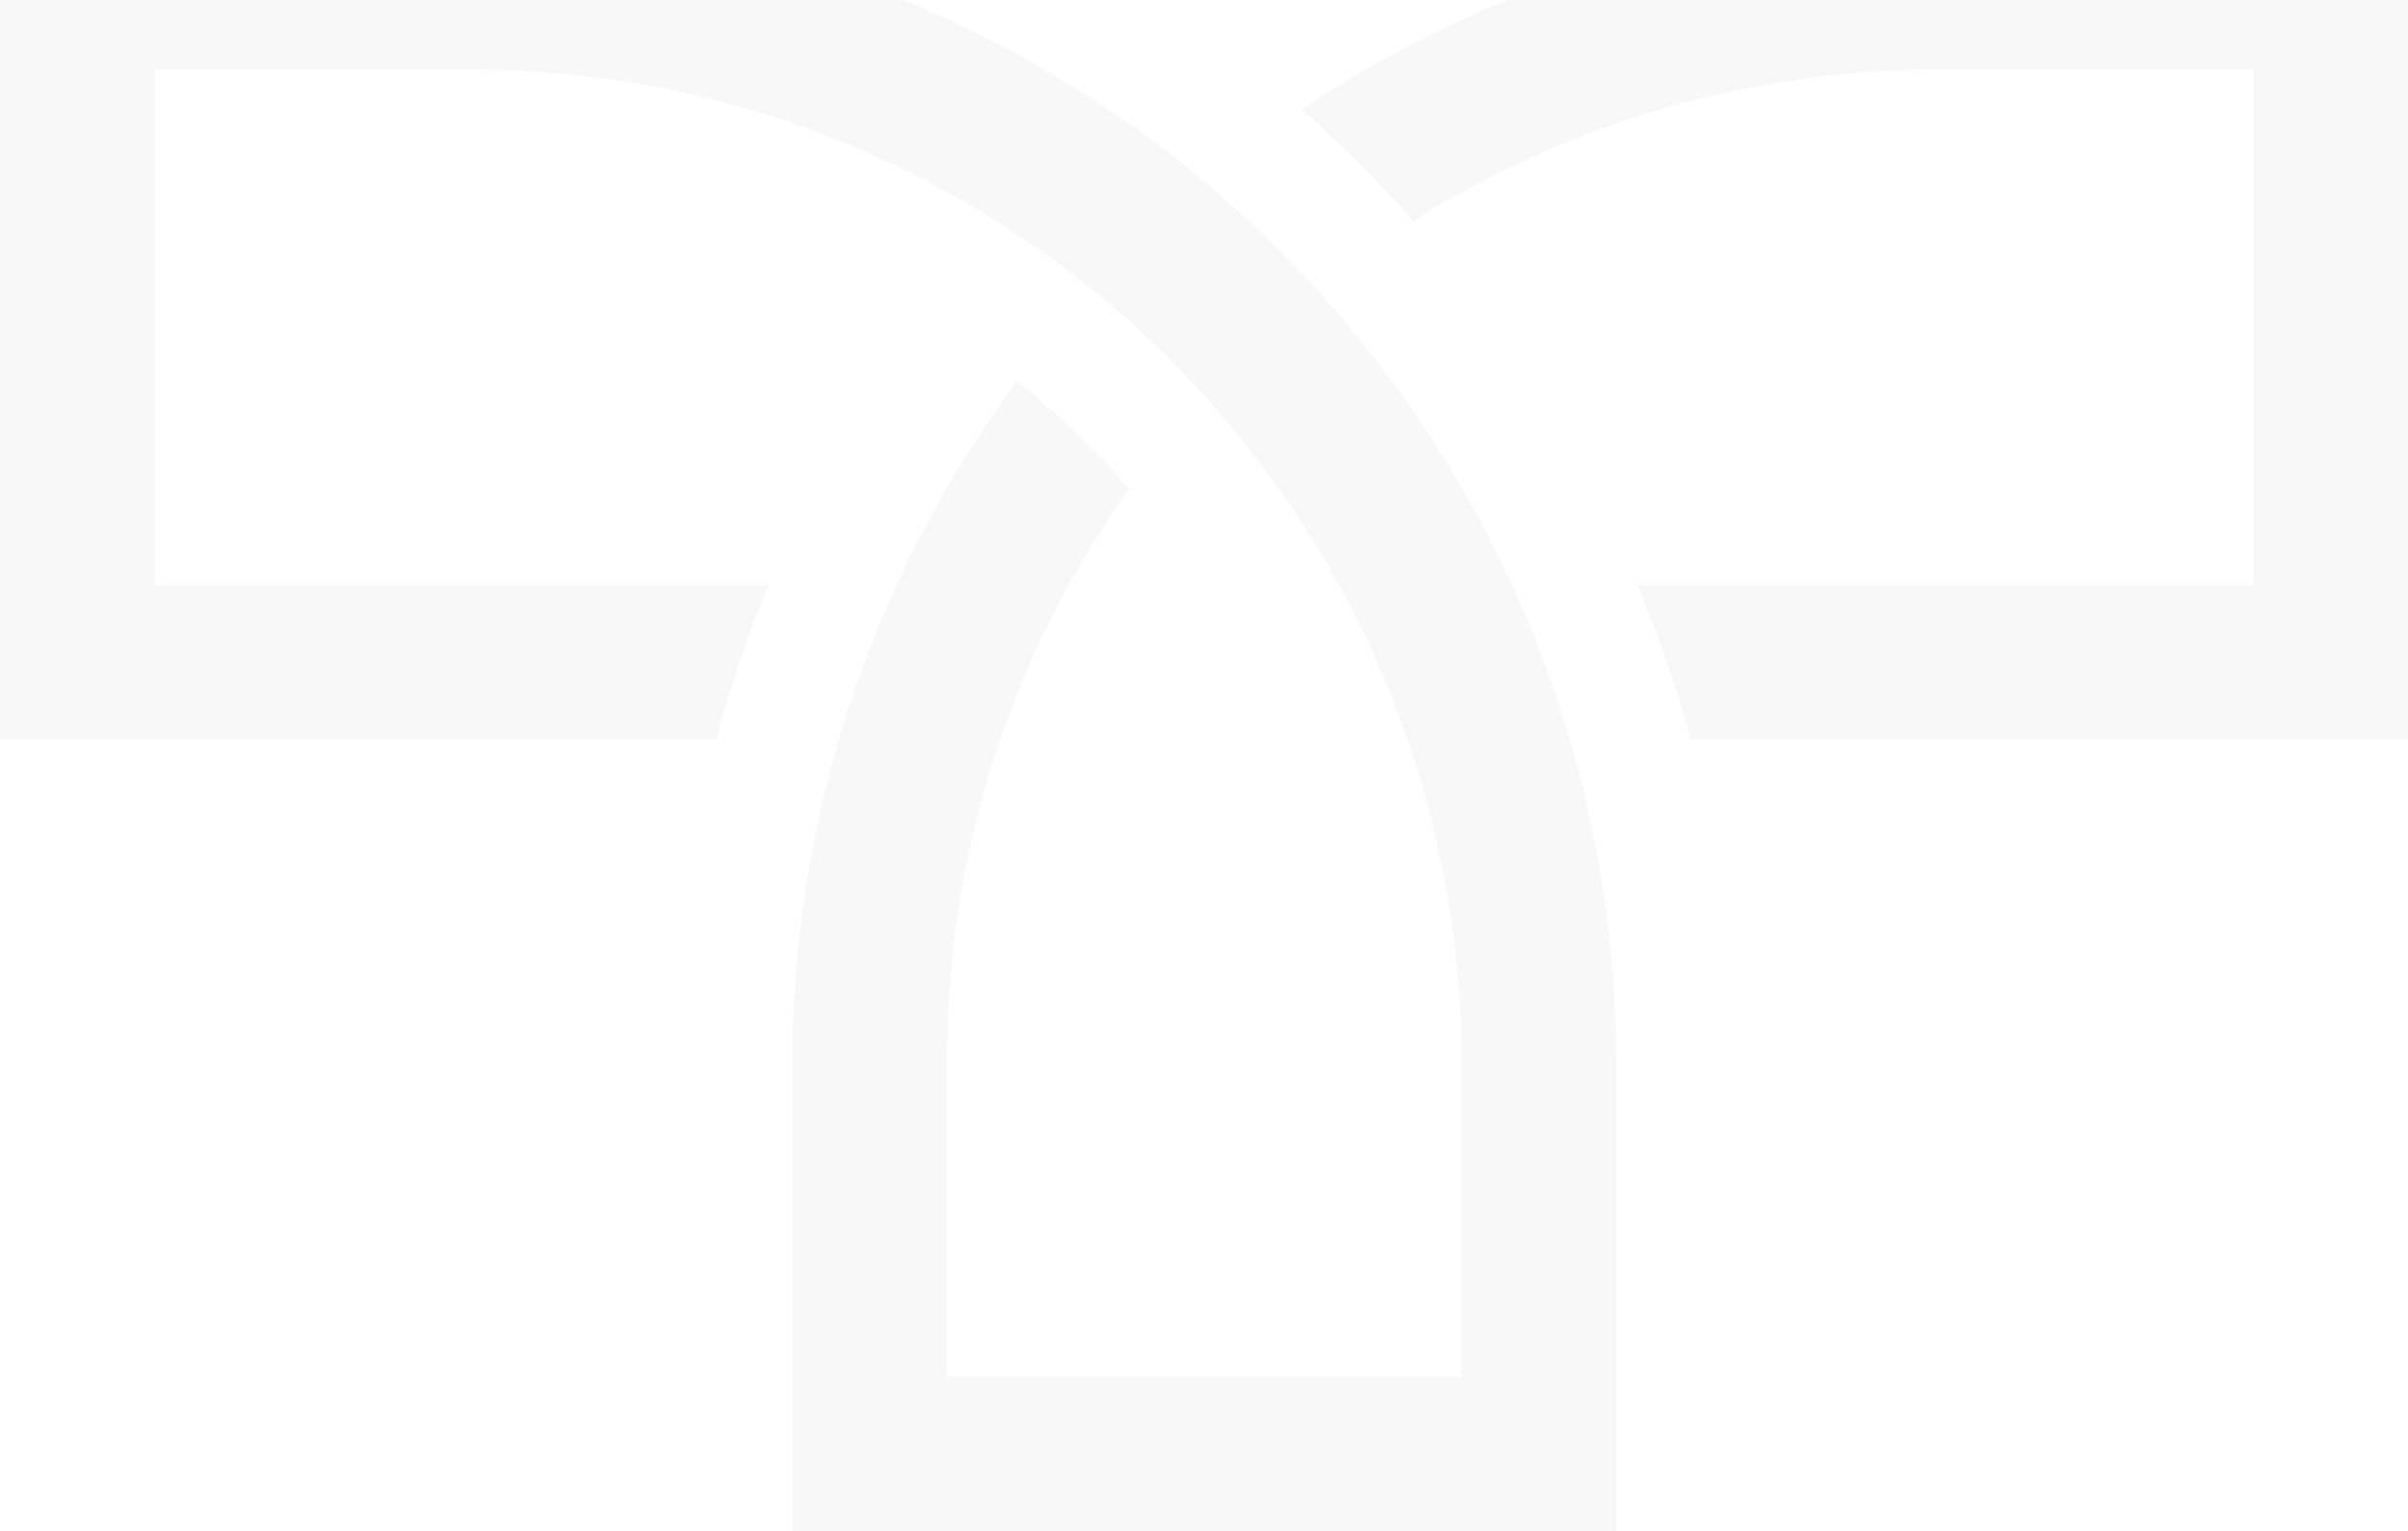 <svg xmlns="http://www.w3.org/2000/svg" id="a" data-name="Layer 2" viewBox="0 52 142.92 90.89" width="500" height="317.98">
  <defs>
    <style>
      .c {
        fill: #141414;
        opacity: .03;
        stroke-width: 0px;
      }
    </style>
  </defs>
  <g id="b" data-name="dsgn">
    <g>
      <path class="c" d="M95.92,115.01v27.88h-48.89v-27.88c0-14.49,4.74-28.82,13.34-40.39.81.66,1.69,1.42,2.68,2.31,1.45,1.35,2.76,2.71,3.95,4.11-7.06,9.93-10.79,21.67-10.79,33.96v18.73h30.54v-18.73c0-16.31-6.91-32.08-18.94-43.23-10.92-10.1-25.1-15.65-39.91-15.65H9.19v30.61h36.41c-1.26,3.07-2.3,6.15-3.07,9.17H0v-48.95h27.9c20,0,38.9,8.78,51.86,24.08,10.43,12.3,16.16,27.91,16.16,43.98"/>
      <path class="c" d="M142.92,46.95v48.95h-42.59l-.1-.4c-.71-2.56-1.6-5.17-2.74-8.03l-.31-.74h36.57v-30.61h-18.66c-11.06,0-21.85,3.11-31.22,8.99-2-2.3-4.23-4.51-6.61-6.61,11.07-7.45,24.49-11.55,37.83-11.55h27.83Z"/>
      <path class="c" d="M95.92,0v42.42c-3.01.79-6.08,1.83-9.17,3.07V9.16h-30.54v36.34c-3.09-1.24-6.16-2.28-9.17-3.07V0h48.89-.01Z"/>
    </g>
  </g>
</svg>